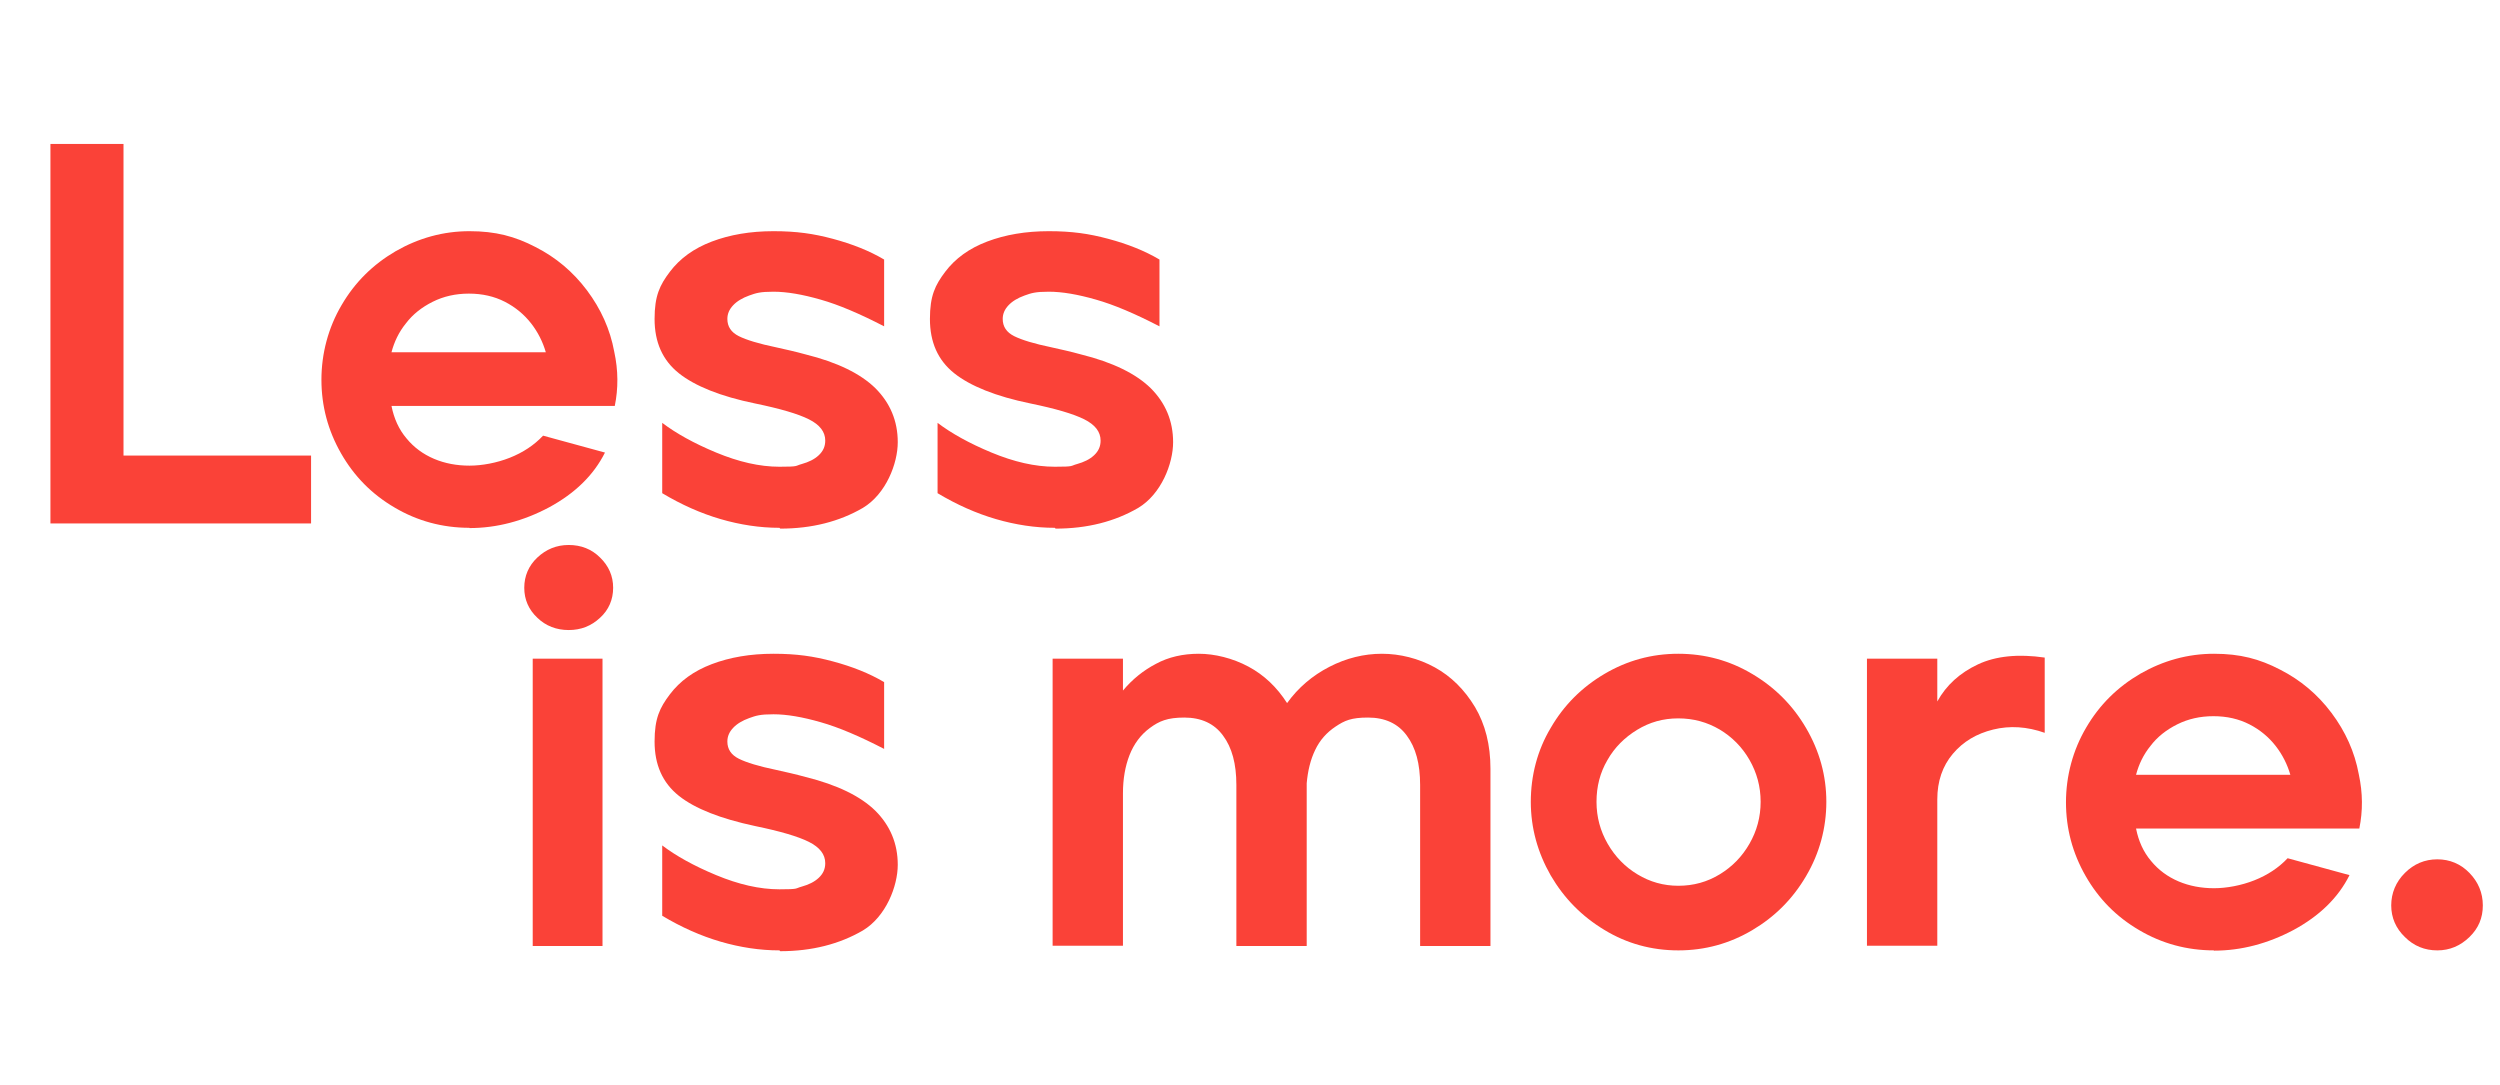 <?xml version="1.0" encoding="UTF-8"?> <svg xmlns="http://www.w3.org/2000/svg" id="Ebene_1" version="1.1" viewBox="0 0 917 398"><defs><style> .st0 { fill: #fa4238; } </style></defs><path class="st0" d="M18.5,52.8h26.8v114.3h68.8v24.9H18.5V52.8Z"></path><path class="st0" d="M172.2,193.6c-9.9,0-19.1-2.5-27.4-7.4-8.4-4.9-14.9-11.5-19.7-19.9-4.8-8.4-7.2-17.4-7.2-27s2.5-19.1,7.4-27.4c4.9-8.4,11.5-14.9,19.9-19.8,8.4-4.8,17.4-7.3,27-7.3s16.7,1.9,24.2,5.8c7.5,3.8,13.8,9.1,18.9,15.9,5.1,6.8,8.5,14.3,10,22.5,1.5,6.9,1.5,13.5.2,19.9h-81.9c.9,4.6,2.7,8.6,5.5,11.9,2.7,3.3,6.1,5.8,10.1,7.5,4,1.7,8.4,2.5,13,2.5s10-1,14.8-2.9c4.8-1.9,8.9-4.6,12.2-8.1l22.7,6.2c-4.2,8.4-11.1,15-20.5,20.1-9.4,5-19.2,7.6-29.2,7.6ZM200.2,129.2c-1.1-3.8-2.9-7.4-5.4-10.6-2.5-3.2-5.7-5.9-9.6-7.9-3.9-2-8.3-3-13.2-3s-9.3,1-13.3,3c-4,2-7.3,4.6-9.8,7.9-2.6,3.2-4.3,6.8-5.3,10.6h56.7Z"></path><path class="st0" d="M285.9,193.6c-7.2,0-14.4-1.1-21.6-3.2-7.2-2.1-14.4-5.3-21.4-9.5v-25.8c5,3.8,11.6,7.5,19.8,10.9,8.2,3.4,15.9,5.2,23.2,5.2s5.6-.3,8.2-1c2.5-.7,4.6-1.7,6.2-3.2,1.6-1.5,2.4-3.2,2.4-5.4,0-3.2-2-5.8-6-7.8-4-2-10.5-3.9-19.7-5.8-12.7-2.6-22.1-6.4-28-11.1-6-4.8-8.9-11.4-8.9-19.9s1.9-12.4,5.6-17.3c3.7-4.9,8.8-8.6,15.4-11.1,6.6-2.5,14.1-3.8,22.6-3.8s14.7.9,21.8,2.8c7.1,1.9,13.4,4.4,18.8,7.6v24.5c-8.9-4.6-16.6-7.9-23.3-9.8-6.6-1.9-12.4-2.9-17.3-2.9s-6.4.5-8.9,1.4c-2.5.9-4.5,2.1-5.9,3.6-1.4,1.5-2.1,3.1-2.1,5,0,2.8,1.4,4.9,4.2,6.3,2.8,1.4,7.4,2.8,13.7,4.1,1.7.4,3.5.8,5.3,1.2,1.8.4,3.6.9,5.5,1.4,11.7,2.9,20.2,7.1,25.6,12.4,5.4,5.4,8.2,12,8.2,19.8s-4.3,19-12.8,24.1c-8.6,5-18.7,7.6-30.3,7.6Z"></path><path class="st0" d="M386.9,193.6c-7.2,0-14.4-1.1-21.6-3.2-7.2-2.1-14.4-5.3-21.4-9.5v-25.8c5,3.8,11.6,7.5,19.8,10.9,8.2,3.4,15.9,5.2,23.2,5.2s5.6-.3,8.2-1c2.5-.7,4.6-1.7,6.2-3.2,1.6-1.5,2.4-3.2,2.4-5.4,0-3.2-2-5.8-6-7.8-4-2-10.5-3.9-19.7-5.8-12.7-2.6-22.1-6.4-28-11.1-6-4.8-8.9-11.4-8.9-19.9s1.9-12.4,5.6-17.3c3.7-4.9,8.8-8.6,15.4-11.1,6.6-2.5,14.1-3.8,22.6-3.8s14.7.9,21.8,2.8c7.1,1.9,13.4,4.4,18.8,7.6v24.5c-8.9-4.6-16.6-7.9-23.3-9.8-6.6-1.9-12.4-2.9-17.3-2.9s-6.4.5-8.9,1.4c-2.5.9-4.5,2.1-5.9,3.6-1.4,1.5-2.1,3.1-2.1,5,0,2.8,1.4,4.9,4.2,6.3,2.8,1.4,7.4,2.8,13.7,4.1,1.7.4,3.5.8,5.3,1.2,1.8.4,3.6.9,5.5,1.4,11.7,2.9,20.2,7.1,25.6,12.4,5.4,5.4,8.2,12,8.2,19.8s-4.3,19-12.8,24.1c-8.6,5-18.7,7.6-30.3,7.6Z"></path><path class="st0" d="M208.6,231.1c-4.5,0-8.4-1.5-11.5-4.5-3.2-3-4.8-6.7-4.8-11s1.6-8.1,4.8-11.1c3.2-3,7-4.6,11.5-4.6s8.4,1.5,11.5,4.6c3.2,3.1,4.8,6.8,4.8,11.1s-1.6,8.1-4.8,11c-3.2,3-7,4.5-11.5,4.5ZM195.4,241.6h25.6v105.4h-25.6v-105.4Z"></path><path class="st0" d="M285.9,348.6c-7.2,0-14.4-1.1-21.6-3.2-7.2-2.1-14.4-5.3-21.4-9.5v-25.8c5,3.8,11.6,7.5,19.8,10.9,8.2,3.4,15.9,5.2,23.2,5.2s5.6-.3,8.2-1c2.5-.7,4.6-1.7,6.2-3.2,1.6-1.5,2.4-3.2,2.4-5.4,0-3.2-2-5.8-6-7.8-4-2-10.5-3.9-19.7-5.8-12.7-2.7-22.1-6.4-28-11.1-6-4.8-8.9-11.4-8.9-19.9s1.9-12.4,5.6-17.3c3.7-4.9,8.8-8.6,15.4-11.1,6.6-2.5,14.1-3.8,22.6-3.8s14.7.9,21.8,2.8c7.1,1.9,13.4,4.4,18.8,7.6v24.5c-8.9-4.6-16.6-7.9-23.3-9.8-6.6-1.9-12.4-2.9-17.3-2.9s-6.4.5-8.9,1.4c-2.5.9-4.5,2.1-5.9,3.6-1.4,1.5-2.1,3.1-2.1,5,0,2.8,1.4,4.9,4.2,6.3,2.8,1.4,7.4,2.8,13.7,4.1,1.7.4,3.5.8,5.3,1.2,1.8.4,3.6.9,5.5,1.4,11.7,2.9,20.2,7.1,25.6,12.4,5.4,5.4,8.2,12,8.2,19.8s-4.3,19-12.8,24.1c-8.6,5-18.7,7.6-30.3,7.6Z"></path><path class="st0" d="M386.1,241.6h25.8v11.7c3.4-4.1,7.5-7.4,12.1-9.8,4.6-2.5,9.9-3.7,15.7-3.7s12.4,1.6,18.2,4.7c5.8,3.1,10.5,7.6,14.2,13.4,4.1-5.7,9.3-10.1,15.5-13.3,6.2-3.2,12.7-4.8,19.3-4.8s13.4,1.7,19.4,5c6,3.3,10.9,8.2,14.7,14.5,3.8,6.4,5.7,13.9,5.7,22.7v65h-25.8v-59.1c0-7.7-1.6-13.7-4.9-18.1-3.2-4.4-8-6.6-14.2-6.6s-8.6,1.1-11.9,3.3c-3.3,2.2-5.8,5-7.5,8.6-1.7,3.5-2.7,7.6-3.1,12.2v59.7h-25.8v-59.1c0-7.7-1.6-13.7-4.9-18.1-3.2-4.4-8-6.6-14.2-6.6s-9.2,1.3-12.6,3.8c-3.4,2.5-5.9,5.9-7.5,10s-2.4,8.8-2.4,14v55.9h-25.8v-105.4Z"></path><path class="st0" d="M615.6,348.6c-9.8,0-18.9-2.5-27.1-7.5-8.3-5-14.8-11.6-19.7-20-4.8-8.4-7.3-17.4-7.3-27s2.4-18.9,7.3-27.1c4.8-8.3,11.4-14.9,19.7-19.8,8.3-4.9,17.3-7.4,27.1-7.4s18.9,2.5,27.1,7.4c8.3,4.9,14.9,11.5,19.8,19.9,4.9,8.4,7.4,17.4,7.4,27s-2.5,18.9-7.4,27.2c-4.9,8.4-11.5,15-19.8,19.9-8.3,4.9-17.3,7.4-27.1,7.4ZM615.6,324.9c5.6,0,10.6-1.4,15.2-4.2,4.6-2.8,8.2-6.5,10.9-11.2,2.7-4.7,4.1-9.8,4.1-15.4s-1.4-10.7-4.1-15.4c-2.7-4.7-6.4-8.4-10.9-11.1-4.6-2.7-9.6-4.1-15.2-4.1s-10.5,1.4-15.1,4.2c-4.6,2.8-8.3,6.5-10.9,11.1-2.7,4.6-4,9.7-4,15.3s1.4,10.7,4.1,15.4c2.7,4.7,6.4,8.5,10.9,11.2,4.6,2.8,9.6,4.2,15,4.2Z"></path><path class="st0" d="M684.8,241.6h25.8v15.7c3.3-6,8.3-10.5,14.9-13.6,6.6-3.1,14.8-3.9,24.5-2.5v27.6c-6.5-2.3-12.8-2.7-18.9-1.2-6.1,1.5-11,4.4-14.8,8.9-3.8,4.5-5.7,10.1-5.7,16.7v53.7h-25.8v-105.4Z"></path><path class="st0" d="M812.1,348.6c-9.9,0-19.1-2.5-27.4-7.4-8.4-4.9-14.9-11.5-19.7-19.9-4.8-8.4-7.2-17.4-7.2-27s2.5-19.1,7.4-27.4c4.9-8.4,11.5-14.9,19.9-19.8,8.4-4.8,17.4-7.3,27-7.3s16.7,1.9,24.2,5.8c7.5,3.8,13.8,9.1,18.9,15.9,5.1,6.8,8.5,14.3,10,22.5,1.5,6.9,1.5,13.5.2,19.9h-81.9c.9,4.6,2.7,8.6,5.5,11.9,2.7,3.3,6.1,5.8,10.1,7.5,4,1.7,8.4,2.5,13,2.5s10-1,14.8-2.9c4.8-1.9,8.9-4.6,12.2-8.1l22.7,6.2c-4.2,8.4-11.1,15-20.5,20.1-9.4,5-19.2,7.6-29.2,7.6ZM840.1,284.2c-1.1-3.8-2.9-7.4-5.4-10.6-2.5-3.2-5.7-5.9-9.6-7.9-3.9-2-8.3-3-13.2-3s-9.3,1-13.3,3-7.3,4.6-9.8,7.9c-2.6,3.2-4.3,6.8-5.3,10.6h56.7Z"></path><path class="st0" d="M894,348.6c-4.6,0-8.6-1.6-11.9-4.9-3.3-3.2-5-7.1-5-11.6s1.7-8.6,5-11.9,7.3-5,11.9-5,8.6,1.7,11.8,5c3.2,3.3,4.9,7.3,4.9,11.9s-1.6,8.4-4.9,11.6-7.2,4.9-11.8,4.9Z"></path></svg> 
